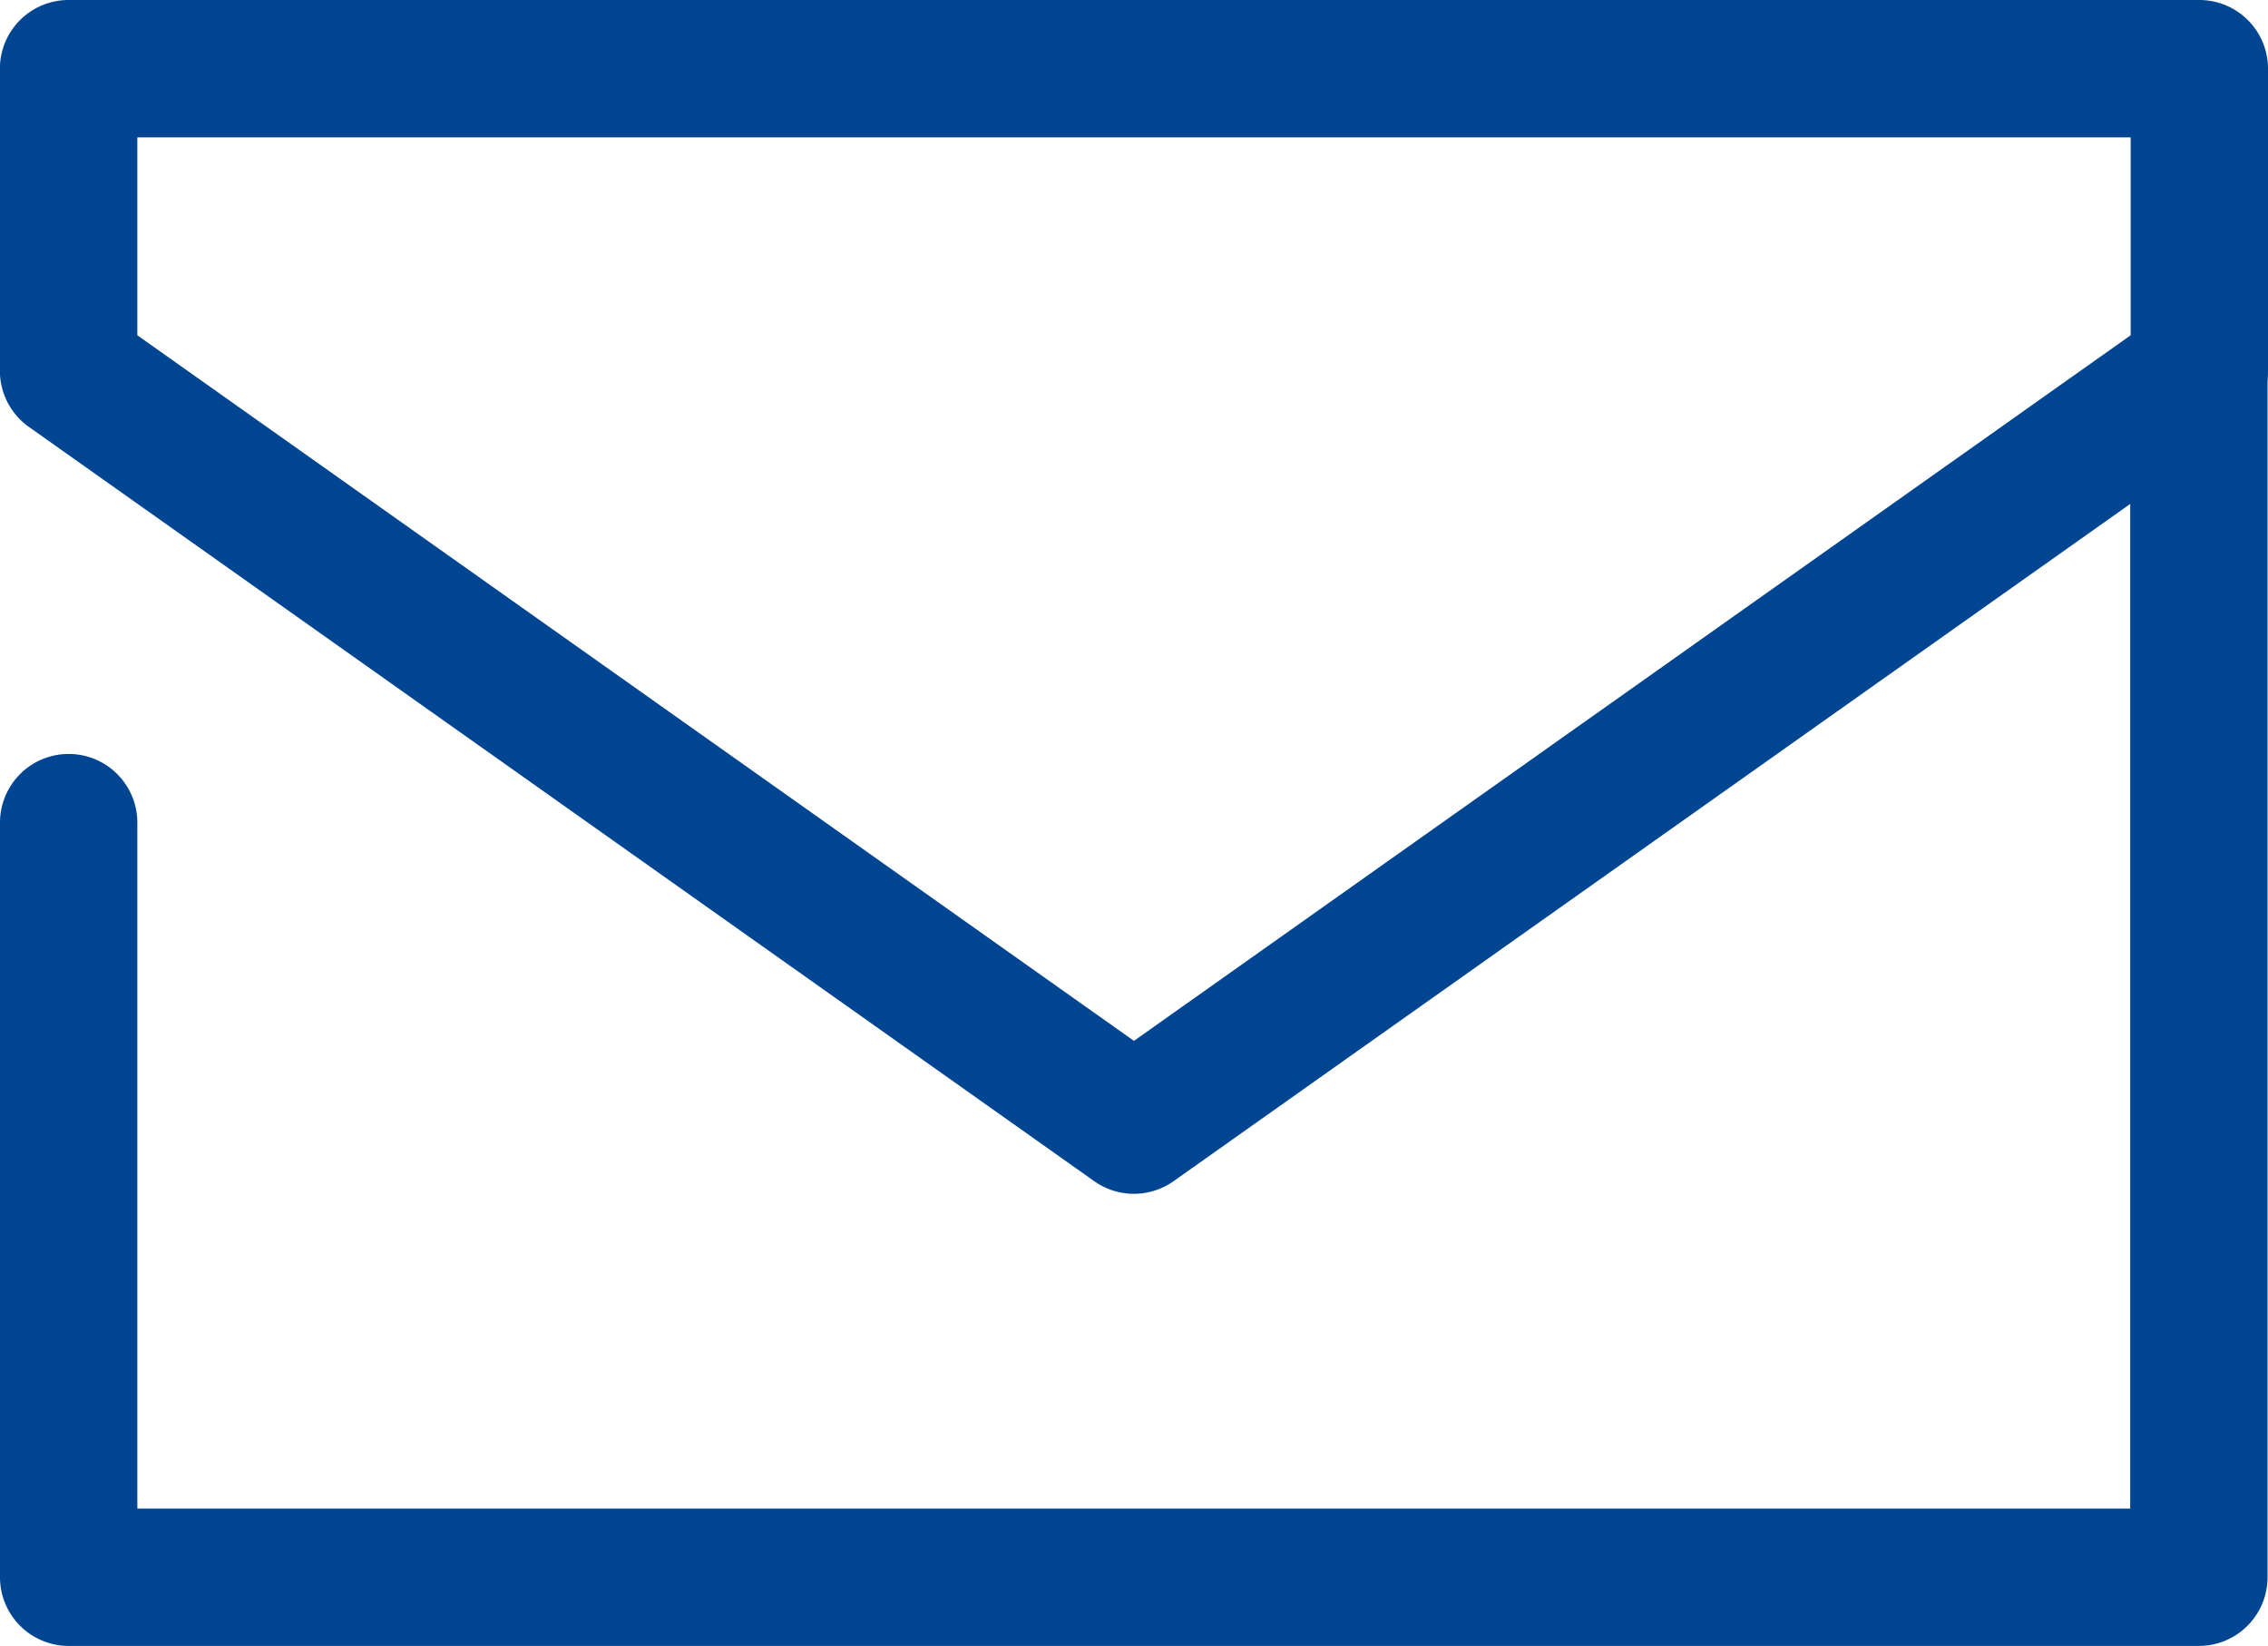 <svg xmlns="http://www.w3.org/2000/svg" width="24.771" height="17.972" viewBox="0 0 24.771 17.972"><g id="Groupe_1615" data-name="Groupe 1615" transform="translate(-1270.034 -495.159)"><path id="Trac&#xE9;_2396" data-name="Trac&#xE9; 2396" d="M174.055,616.247H150.784a.75.75,0,0,1-.75-.75v-8.24a.75.75,0,0,1,1.5,0v7.49H173.3V602.323a.75.75,0,0,1,1.5,0V615.5A.75.75,0,0,1,174.055,616.247Z" transform="translate(1120 -103.115)" fill="#004592"></path><path id="Trac&#xE9;_2397" data-name="Trac&#xE9; 2397" d="M150.784,598.274h23.271a.75.75,0,0,1,.75.75v3.3a.75.75,0,0,1-.317.612l-11.636,8.236a.75.75,0,0,1-.867,0l-11.635-8.236a.75.75,0,0,1-.317-.612v-3.3A.75.75,0,0,1,150.784,598.274Zm22.521,1.5H151.534v2.161l10.885,7.705,10.886-7.705Z" transform="translate(1120 -103.115)" fill="#004592"></path></g></svg>